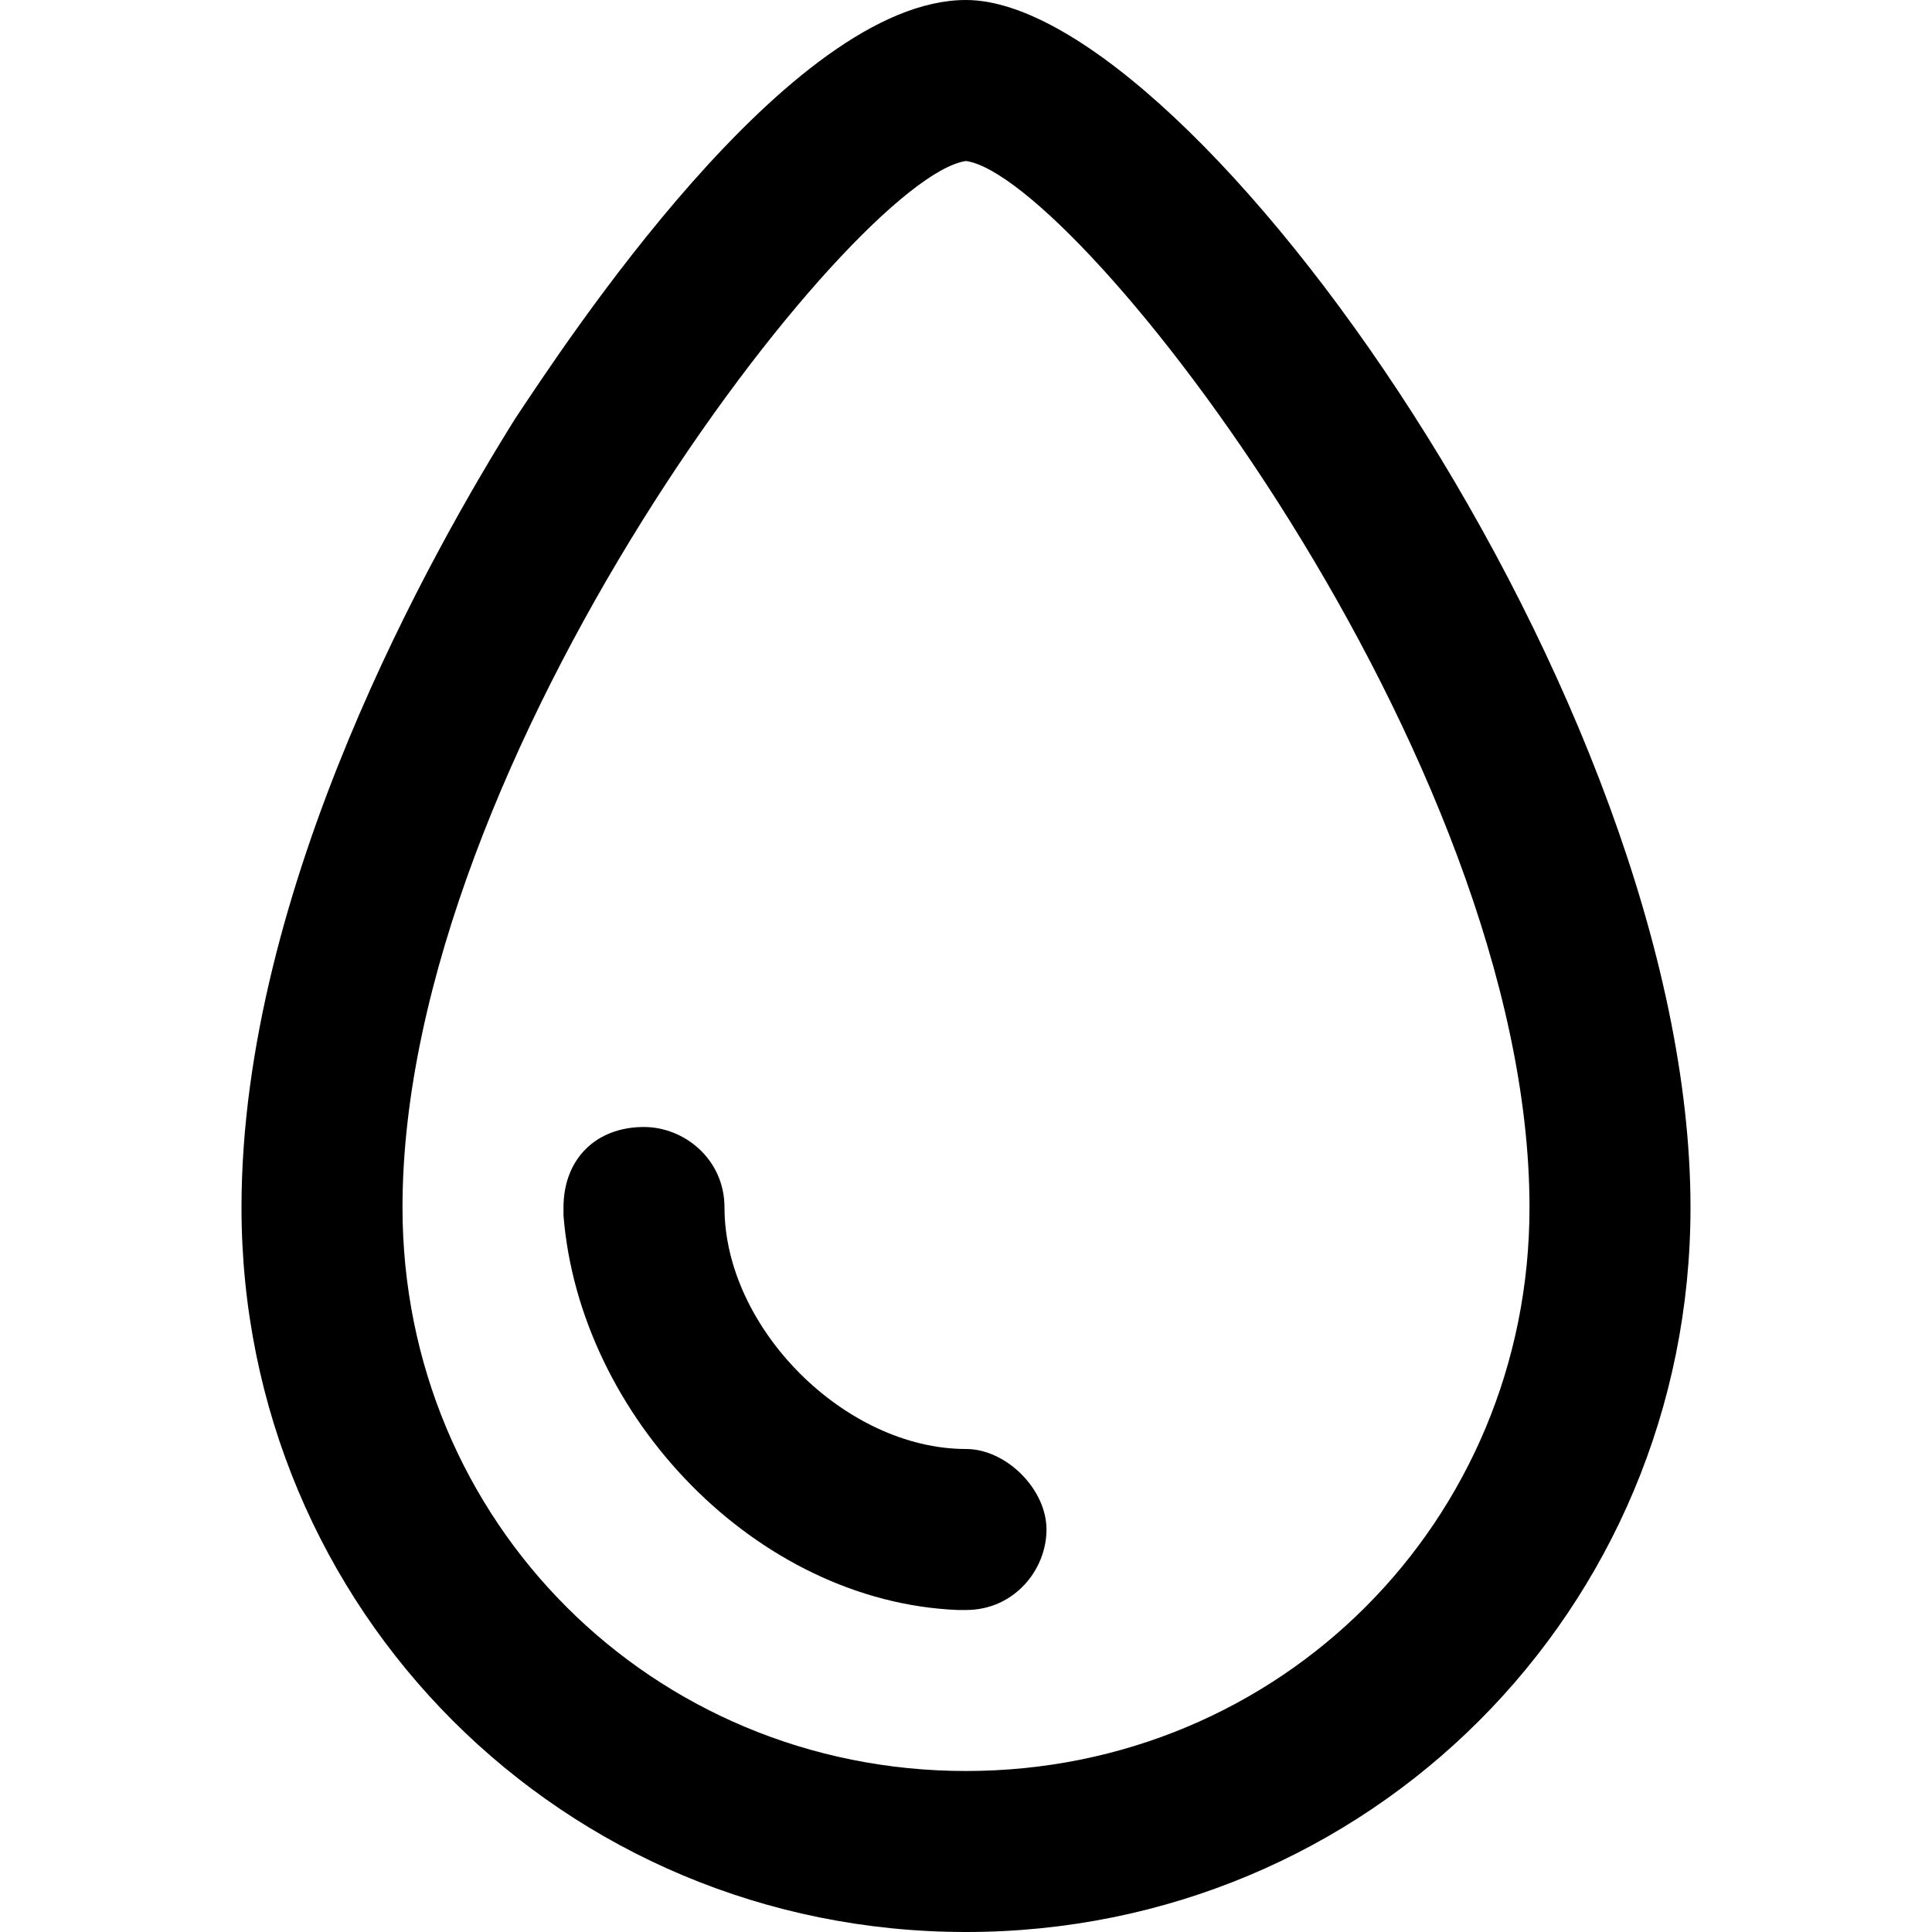 <?xml version="1.0" encoding="utf-8"?>

<!DOCTYPE svg PUBLIC "-//W3C//DTD SVG 1.1//EN" "http://www.w3.org/Graphics/SVG/1.1/DTD/svg11.dtd">

<svg fill="#000000" version="1.1" id="Layer_1" xmlns:x="http://ns.adobe.com/Extensibility/1.0/" xmlns:i="http://ns.adobe.com/AdobeIllustrator/10.0/" xmlns:graph="http://ns.adobe.com/Graphs/1.0/"
	 xmlns="http://www.w3.org/2000/svg" xmlns:xlink="http://www.w3.org/1999/xlink"  width="800px" height="800px"
	 viewBox="0 0 24 24" enable-background="new 0 0 24 24" xml:space="preserve">
<g>
	<g>
		<g>
			<path d="M12,24c-5,0-9-4-9-9c0-4,2.4-8.2,3.4-9.8C7,4.3,9.8,0,12,0c2.8,0,9,8.7,9,15C21,20,17,24,12,24z M12,2
				c-1.4,0.2-7,7.4-7,13c0,3.9,3.1,7,7,7s7-3.1,7-7C19,9.4,13.4,2.2,12,2z"/>
		</g>
	</g>
	<g>
		<g>
			<path d="M12,20c0,0-0.1,0-0.1,0c-2.5-0.1-4.7-2.4-4.9-4.9c0,0,0-0.1,0-0.1c0-0.6,0.4-1,1-1c0.5,0,1,0.4,1,1c0,1.5,1.5,3,3,3
				c0.5,0,1,0.5,1,1C13,19.5,12.6,20,12,20z"/>
		</g>
	</g>
</g>
</svg>